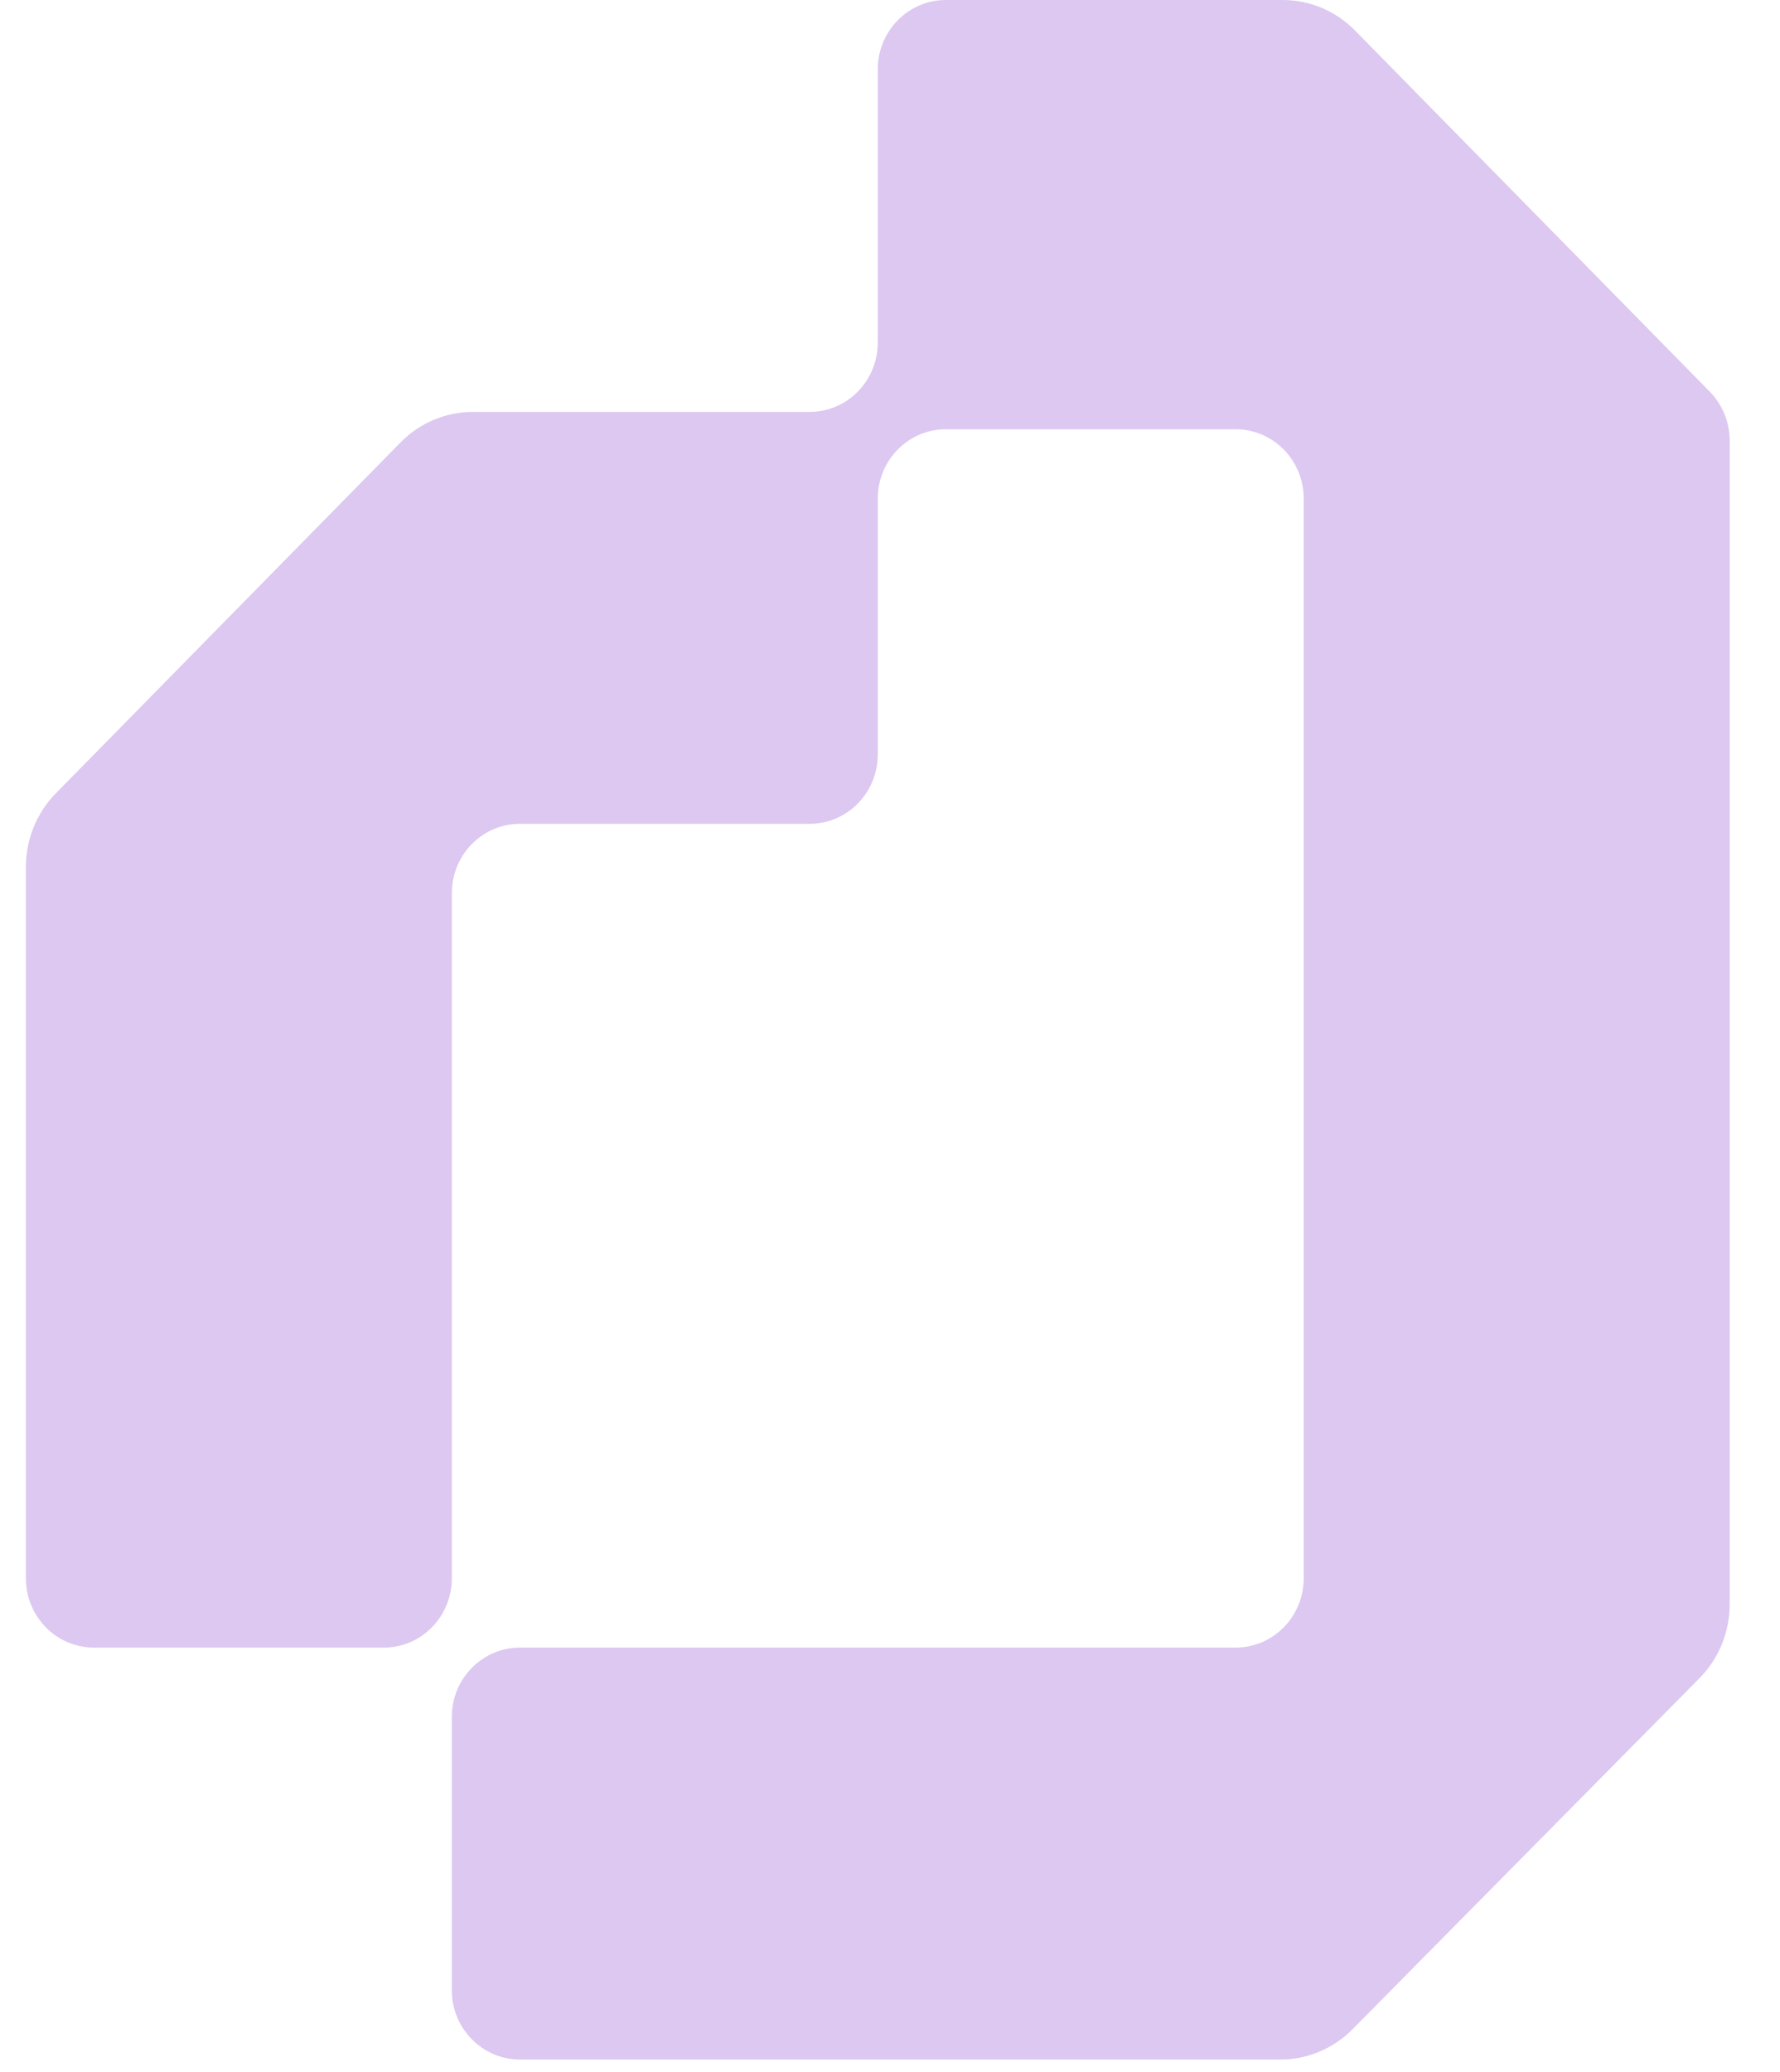 <svg width="55" height="64" viewBox="0 0 55 64" fill="none" xmlns="http://www.w3.org/2000/svg">
<path d="M39.633 0H29.228C28.065 0 27.122 0.959 27.122 2.143V10.58C27.122 11.764 26.18 12.723 25.017 12.723H14.611C13.773 12.723 12.97 13.061 12.378 13.664L1.725 24.504C1.133 25.106 0.8 25.925 0.8 26.776V48.748C0.8 49.931 1.742 50.89 2.906 50.89H11.855C13.019 50.89 13.961 49.931 13.961 48.748V27.588C13.961 26.404 14.903 25.445 16.067 25.445H25.017C26.18 25.445 27.122 24.486 27.122 23.302V15.401C27.122 14.217 28.065 13.258 29.228 13.258H38.178C39.341 13.258 40.284 14.217 40.284 15.401V48.748C40.284 49.931 39.341 50.89 38.178 50.89H16.067C14.903 50.89 13.961 51.849 13.961 53.033V61.47C13.961 62.654 14.903 63.613 16.067 63.613H39.564C40.398 63.613 41.198 63.277 41.791 62.678L52.513 51.833C53.109 51.23 53.445 50.41 53.445 49.554V13.611C53.445 13.043 53.222 12.498 52.828 12.096L41.867 0.941C41.275 0.339 40.471 0 39.633 0Z" fill="#DCC8F0"/>
</svg>
